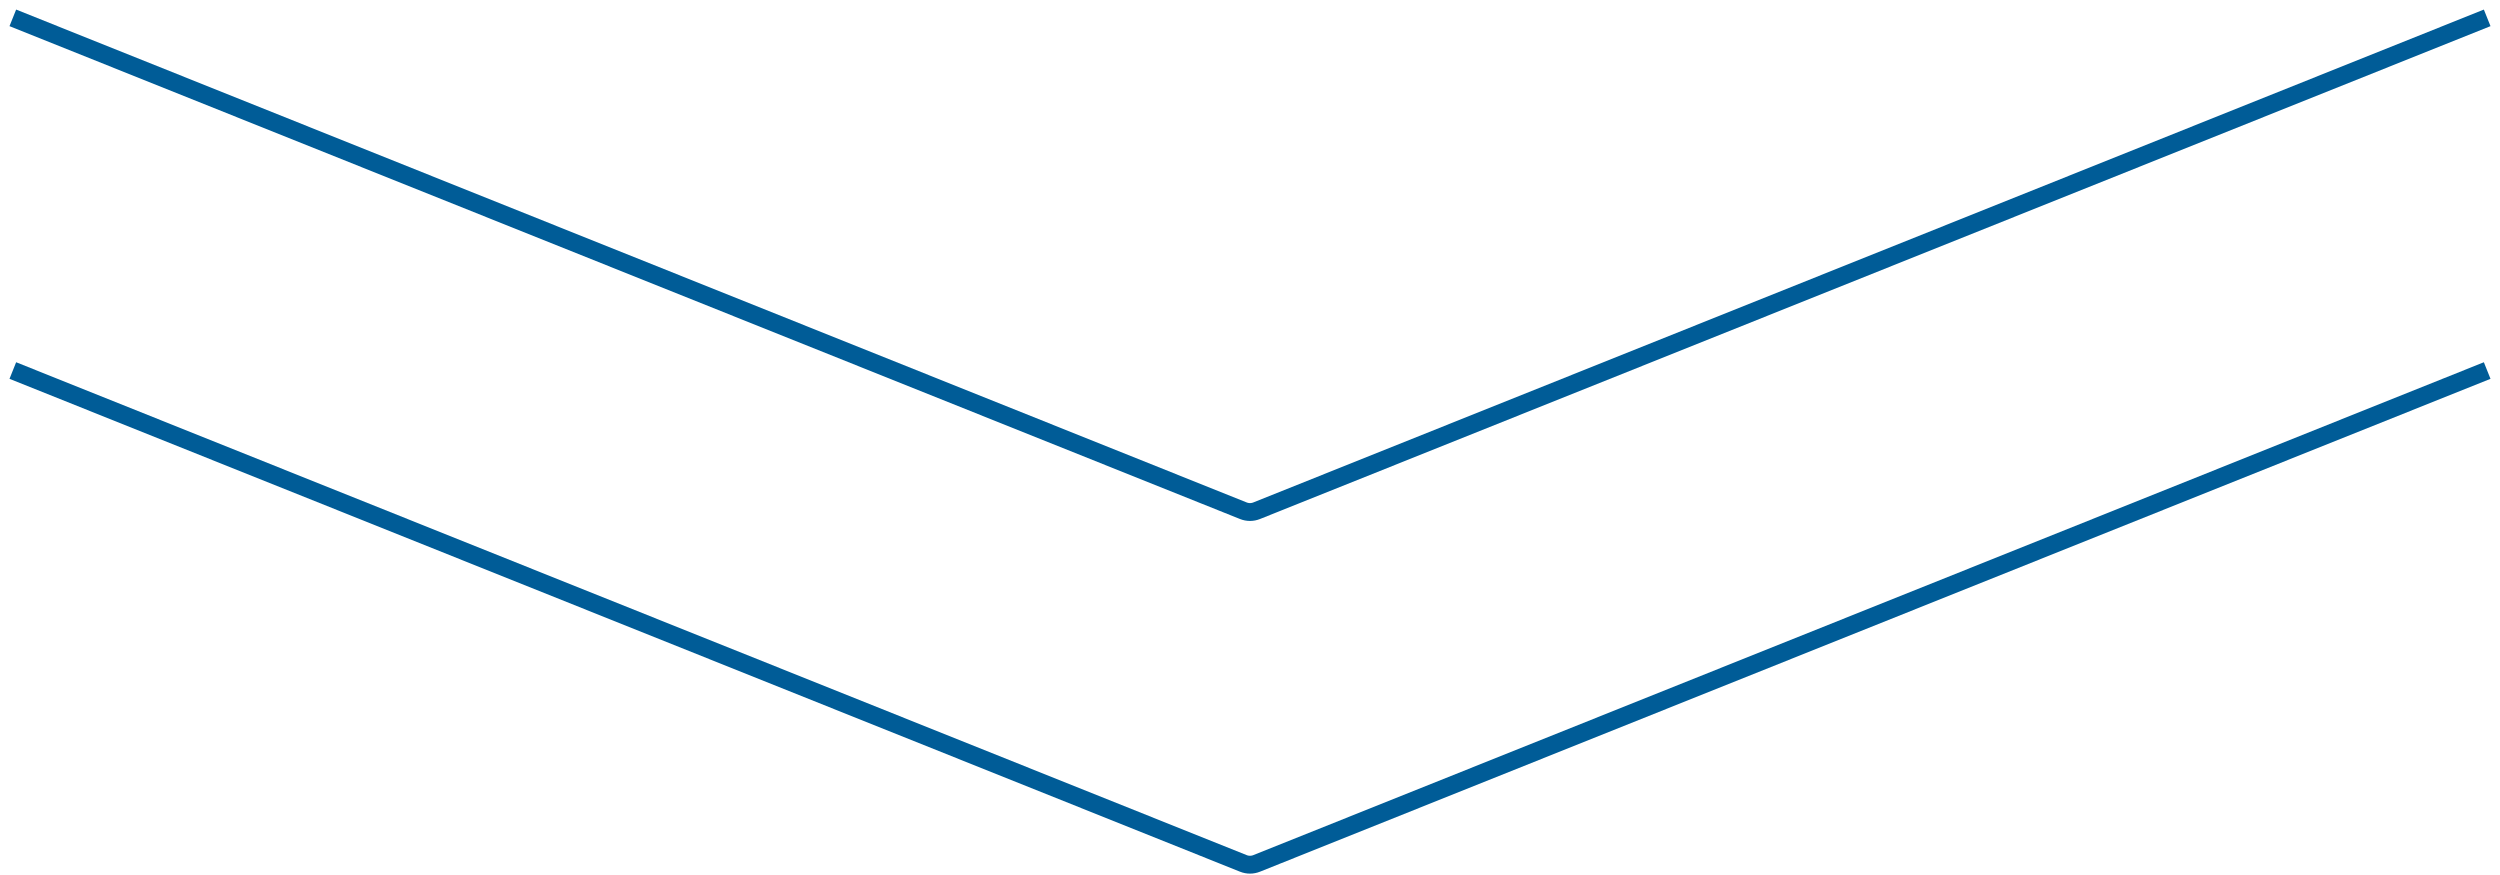 <svg width="140" height="49" viewBox="0 0 140 49" fill="none" xmlns="http://www.w3.org/2000/svg">
<path d="M0.718 1L69.628 28.601C69.867 28.697 70.133 28.697 70.372 28.601L139.282 1" stroke="#005C97"/>
<path d="M0.718 20.75L69.628 48.351C69.867 48.447 70.133 48.447 70.372 48.351L139.282 20.75" stroke="#005C97"/>
</svg>
